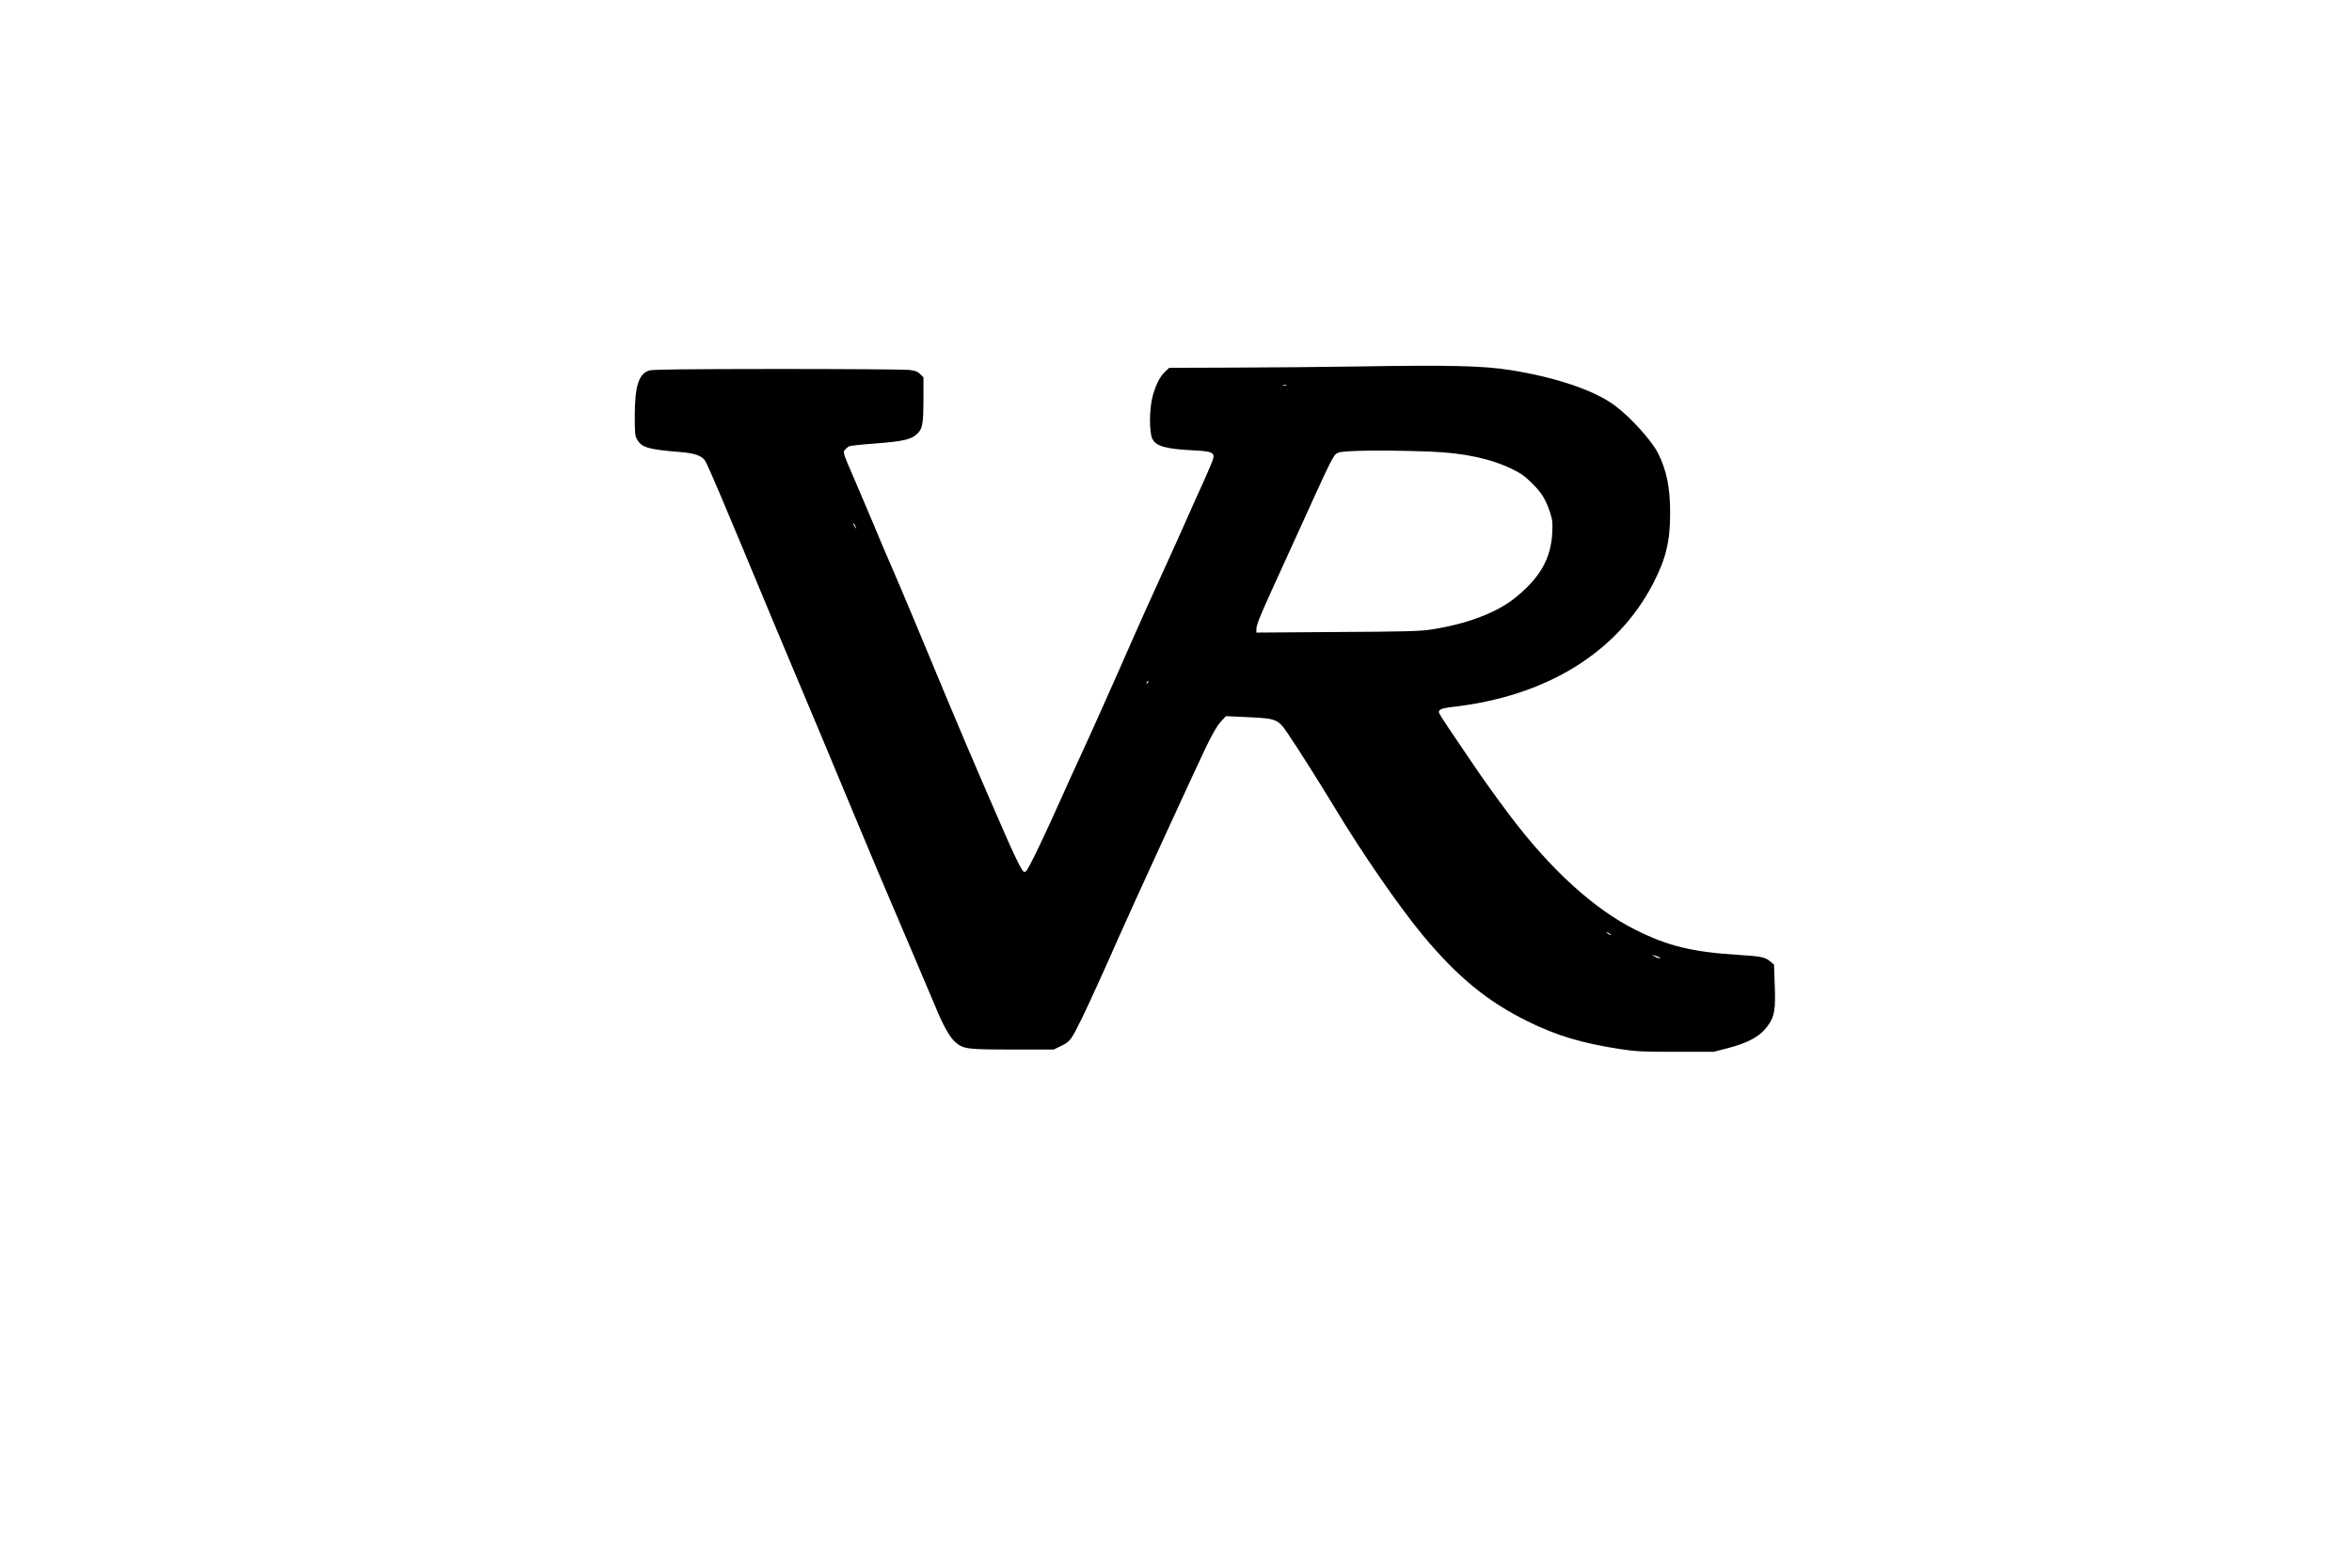 <?xml version="1.0" encoding="UTF-8" standalone="yes"?>
<svg version="1.0" xmlns="http://www.w3.org/2000/svg" width="1536pt" height="1024pt" viewBox="0 0 2048 1366" preserveAspectRatio="xMidYMid meet">
  <g transform="translate(0,1366) scale(0.1,-0.1)" fill="#000000" stroke="none">
    <path d="M11835 10467 c-286 -5 -775 -9 -1087 -10 l-567 -2 -36 -34 c-45 -42
-78 -107 -107 -208 -31 -108 -33 -318 -4 -377 33 -65 114 -88 371 -101 143 -7
170 -19 160 -68 -4 -18 -41 -106 -82 -197 -42 -91 -108 -239 -148 -330 -40
-91 -143 -320 -230 -510 -87 -190 -197 -435 -245 -545 -157 -359 -379 -856
-465 -1040 -46 -99 -110 -241 -143 -315 -152 -342 -296 -643 -318 -661 -22
-18 -32 -4 -104 146 -60 125 -419 956 -570 1320 -230 555 -420 1008 -497 1185
-47 107 -118 274 -157 370 -40 96 -117 277 -171 402 -98 226 -98 228 -79 249
10 11 26 25 36 30 9 5 108 16 220 24 265 20 329 36 385 97 35 38 43 93 43 291
l0 189 -28 28 c-23 23 -42 30 -98 37 -38 4 -553 8 -1144 8 -828 -1 -1085 -4
-1118 -13 -92 -27 -126 -134 -127 -392 0 -159 2 -178 21 -210 40 -70 97 -86
376 -109 120 -10 174 -28 210 -67 21 -24 133 -287 599 -1409 71 -170 148 -353
170 -405 54 -125 425 -1013 544 -1300 102 -247 268 -640 495 -1170 81 -190
169 -397 195 -460 74 -181 131 -285 181 -329 71 -62 99 -66 504 -66 l355 0 68
33 c76 38 84 49 181 247 49 98 230 498 316 695 82 188 681 1494 759 1655 62
127 101 194 132 227 l44 48 192 -9 c246 -11 262 -17 346 -141 89 -130 283
-438 418 -661 239 -396 560 -859 763 -1103 299 -359 561 -574 911 -746 250
-124 475 -191 810 -242 133 -20 187 -23 480 -23 l330 0 130 34 c182 48 282
106 347 202 53 76 62 135 54 349 l-6 175 -32 27 c-46 38 -77 45 -283 58 -397
25 -608 76 -890 217 -365 182 -746 530 -1106 1010 -118 157 -248 339 -344 483
-61 91 -146 216 -188 278 -42 62 -77 118 -77 126 0 25 26 35 118 46 817 92
1435 472 1748 1074 112 217 149 367 149 616 0 220 -31 373 -105 520 -55 110
-237 312 -375 415 -175 132 -512 247 -910 310 -237 38 -524 45 -1320 32z
m-632 -164 c-7 -2 -21 -2 -30 0 -10 3 -4 5 12 5 17 0 24 -2 18 -5z m1256 -578
c293 -12 525 -62 711 -153 76 -37 110 -62 171 -122 84 -83 118 -139 156 -250
22 -67 25 -87 21 -180 -11 -228 -107 -396 -327 -572 -163 -130 -428 -229 -740
-275 -86 -13 -239 -17 -808 -20 l-703 -5 0 26 c0 37 26 104 122 316 202 443
251 551 393 863 114 252 157 335 178 351 25 18 47 22 180 27 153 6 397 3 646
-6z m-5010 -655 c11 -24 11 -24 -3 -6 -9 11 -16 24 -16 30 0 12 5 7 19 -24z
m2542 -1363 c-10 -9 -11 -8 -5 6 3 10 9 15 12 12 3 -3 0 -11 -7 -18z m4039
-2193 c0 -2 -9 0 -20 6 -11 6 -20 13 -20 16 0 2 9 0 20 -6 11 -6 20 -13 20
-16z m420 -195 c13 -7 13 -8 0 -8 -8 0 -26 6 -40 15 l-25 15 25 -7 c14 -3 32
-10 40 -15z"/>
  </g>
</svg>
